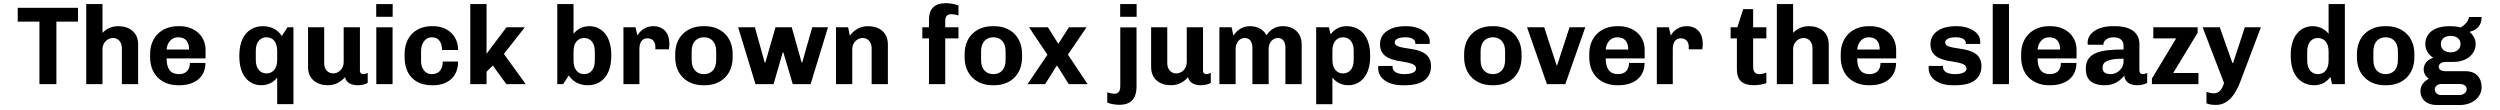 <?xml version="1.0" encoding="UTF-8"?>
<svg xmlns="http://www.w3.org/2000/svg" xmlns:xlink="http://www.w3.org/1999/xlink" width="956px" height="42px" viewBox="0 0 956 42" version="1.1">
<g id="surface1">
<path style=" stroke:none;fill-rule:nonzero;fill:rgb(0%,0%,0%);fill-opacity:1;" d="M 6.777 2.984 L 6.777 8.273 L 15.078 8.273 L 15.078 32.168 L 21.562 32.168 L 21.562 8.273 L 29.824 8.273 L 29.824 2.984 Z M 6.777 2.984 "/>
<path style=" stroke:none;fill-rule:nonzero;fill:rgb(0%,0%,0%);fill-opacity:1;" d="M 45.215 10.012 C 42.512 10.012 40.543 11.168 39.191 12.559 L 39.191 1.559 L 32.977 1.559 L 32.977 32.168 L 39.191 32.168 L 39.191 18.812 C 39.191 16.383 41.043 14.527 43.207 14.527 C 45.215 14.527 46.605 16.148 46.605 18.352 L 46.605 32.168 L 52.82 32.168 L 52.82 17 C 52.82 12.25 49.383 10.012 45.215 10.012 Z M 45.215 10.012 "/>
<path style=" stroke:none;fill-rule:nonzero;fill:rgb(0%,0%,0%);fill-opacity:1;" d="M 68.758 10.012 L 68.062 10.012 C 62.117 10.012 57.406 13.91 57.406 20.664 L 57.406 21.902 C 57.406 28.695 62 32.594 68.062 32.594 L 68.758 32.594 C 73.773 32.594 78.562 30.047 78.562 24.062 L 72.617 24.062 C 72.617 26.918 70.957 28.348 68.41 28.348 C 65.242 28.348 63.699 26.34 63.699 22.324 L 78.602 22.324 L 78.602 19.121 C 78.602 13.293 73.93 10.012 68.758 10.012 Z M 68.102 14.258 C 71.188 14.258 72.309 16.266 72.309 18.93 L 63.699 18.93 C 63.93 16.305 65.551 14.258 68.102 14.258 Z M 68.102 14.258 "/>
<path style=" stroke:none;fill-rule:nonzero;fill:rgb(0%,0%,0%);fill-opacity:1;" d="M 100.555 10.012 C 95.574 10.012 91.523 13.523 91.523 21.207 L 91.523 21.668 C 91.523 28.926 95.266 32.594 99.898 32.594 C 102.91 32.594 104.918 31.051 106 29.66 L 106 39.812 L 112.215 39.812 L 112.215 10.438 L 109.938 10.438 L 107.773 13.758 C 106.152 11.324 103.684 10.012 100.555 10.012 Z M 101.906 14.258 C 104.223 14.258 106 15.957 106 19.391 L 106 22.945 C 106 26.379 104.223 28.078 101.906 28.078 C 99.629 28.078 97.816 26.379 97.816 22.945 L 97.816 19.391 C 97.816 15.957 99.629 14.258 101.906 14.258 Z M 101.906 14.258 "/>
<path style=" stroke:none;fill-rule:nonzero;fill:rgb(0%,0%,0%);fill-opacity:1;" d="M 123.969 10.438 L 117.793 10.438 L 117.793 25.605 C 117.793 30.355 121.23 32.594 125.398 32.594 C 128.449 32.594 130.531 31.09 131.922 29.508 C 132.387 31.398 133.891 32.594 136.863 32.594 C 138.988 32.594 140.34 31.859 140.609 31.707 L 140.609 27.883 C 140.375 28 139.527 28.348 138.871 28.348 C 138.332 28.348 137.637 28 137.637 27.074 L 137.637 10.438 L 131.422 10.438 L 131.422 23.793 C 131.422 26.227 129.566 28.078 127.406 28.078 C 125.398 28.078 123.969 26.457 123.969 24.258 Z M 123.969 10.438 "/>
<path style=" stroke:none;fill-rule:nonzero;fill:rgb(0%,0%,0%);fill-opacity:1;" d="M 150.156 1.559 L 143.863 1.559 L 143.863 6.422 L 150.156 6.422 Z M 143.902 10.438 L 143.902 32.168 L 150.117 32.168 L 150.117 10.438 Z M 143.902 10.438 "/>
<path style=" stroke:none;fill-rule:nonzero;fill:rgb(0%,0%,0%);fill-opacity:1;" d="M 165.801 10.012 L 165.105 10.012 C 159.121 10.012 154.723 13.91 154.723 20.664 L 154.723 21.902 C 154.723 28.695 158.812 32.594 165.105 32.594 L 165.801 32.594 C 170.703 32.594 175.18 29.816 175.18 23.523 L 169.312 23.523 C 169.312 26.766 167.652 28.348 165.105 28.348 C 162.52 28.348 161.012 26.148 161.012 23.367 L 161.012 19.586 C 161.012 16.652 162.52 14.258 165.145 14.258 C 167.809 14.258 169.043 16.305 169.043 19.121 L 175.18 19.121 C 175.18 13.293 170.742 10.012 165.801 10.012 Z M 165.801 10.012 "/>
<path style=" stroke:none;fill-rule:nonzero;fill:rgb(0%,0%,0%);fill-opacity:1;" d="M 186.055 1.559 L 179.84 1.559 L 179.84 32.168 L 186.055 32.168 L 186.055 27.422 L 188.449 25.066 L 193.621 32.168 L 201.035 32.168 L 192.695 20.629 L 200.688 10.438 L 193.66 10.438 L 186.055 20.551 Z M 186.055 1.559 "/>
<path style=" stroke:none;fill-rule:nonzero;fill:rgb(0%,0%,0%);fill-opacity:1;" d="M 225.375 10.012 C 222.402 10.012 220.359 11.555 219.316 12.945 L 219.316 1.559 L 213.102 1.559 L 213.102 32.168 L 215.34 32.168 L 217.5 28.852 C 219.121 31.281 221.594 32.594 224.758 32.594 C 229.738 32.594 233.754 29.082 233.754 21.398 L 233.754 20.938 C 233.754 13.68 230.008 10.012 225.375 10.012 Z M 223.367 14.527 C 225.684 14.527 227.461 16.227 227.461 19.664 L 227.461 23.176 C 227.461 26.648 225.684 28.348 223.367 28.348 C 221.09 28.348 219.316 26.648 219.316 23.176 L 219.316 19.664 C 219.316 16.227 221.09 14.527 223.367 14.527 Z M 223.367 14.527 "/>
<path style=" stroke:none;fill-rule:nonzero;fill:rgb(0%,0%,0%);fill-opacity:1;" d="M 249.832 10.012 C 245.742 10.012 243.926 13.137 243.773 13.641 L 243 10.438 L 238.406 10.438 L 238.406 32.168 L 244.508 32.168 L 244.508 18.734 C 244.508 16.148 245.586 14.645 247.594 14.645 C 249.871 14.645 250.605 16.383 250.605 17.887 L 250.605 18.852 L 255.777 18.852 C 255.895 18.273 255.973 17.461 255.973 16.691 C 255.973 12.828 253.887 10.012 249.832 10.012 Z M 249.832 10.012 "/>
<path style=" stroke:none;fill-rule:nonzero;fill:rgb(0%,0%,0%);fill-opacity:1;" d="M 268.855 32.594 L 269.551 32.594 C 275.535 32.594 280.168 28.695 280.168 21.902 L 280.168 20.664 C 280.168 13.91 275.535 10.012 269.551 10.012 L 268.855 10.012 C 262.871 10.012 258.203 13.91 258.203 20.664 L 258.203 21.902 C 258.203 28.695 262.871 32.594 268.855 32.594 Z M 269.203 28.348 C 266.539 28.348 264.492 26.609 264.492 23.02 L 264.492 19.586 C 264.492 15.996 266.539 14.258 269.203 14.258 C 271.828 14.258 273.875 15.996 273.875 19.586 L 273.875 23.02 C 273.875 26.609 271.828 28.348 269.203 28.348 Z M 269.203 28.348 "/>
<path style=" stroke:none;fill-rule:nonzero;fill:rgb(0%,0%,0%);fill-opacity:1;" d="M 288.672 10.438 L 282.262 10.438 L 288.902 32.168 L 295.812 32.168 L 299.324 20.047 L 299.555 20.047 L 303.145 32.168 L 309.98 32.168 L 316.617 10.438 L 310.598 10.438 L 306.773 23.871 L 306.543 23.871 L 302.762 10.438 L 296.547 10.438 L 292.684 23.871 L 292.414 23.871 Z M 288.672 10.438 "/>
<path style=" stroke:none;fill-rule:nonzero;fill:rgb(0%,0%,0%);fill-opacity:1;" d="M 331.922 10.012 C 328.566 10.012 326.363 11.789 324.977 13.641 L 324.32 10.438 L 319.688 10.438 L 319.688 32.168 L 325.902 32.168 L 325.902 18.812 C 325.902 16.383 327.754 14.527 329.914 14.527 C 331.922 14.527 333.312 16.148 333.312 18.352 L 333.312 32.168 L 339.527 32.168 L 339.527 17 C 339.527 12.25 336.094 10.012 331.922 10.012 Z M 331.922 10.012 "/>
<path style=" stroke:none;fill-rule:nonzero;fill:rgb(0%,0%,0%);fill-opacity:1;" d="M 361.77 1.211 C 357.641 1.211 355.246 3.062 355.246 7.578 L 355.246 10.438 L 352.699 10.438 L 352.699 14.684 L 355.246 14.684 L 355.246 32.168 L 361.461 32.168 L 361.461 14.684 L 366.52 14.684 L 366.52 10.438 L 361.461 10.438 L 361.461 7.965 C 361.461 5.648 362.852 5.418 363.855 5.418 C 364.512 5.418 365.824 5.648 366.52 5.883 L 366.52 2.098 C 365.32 1.559 363.121 1.211 361.77 1.211 Z M 361.77 1.211 "/>
<path style=" stroke:none;fill-rule:nonzero;fill:rgb(0%,0%,0%);fill-opacity:1;" d="M 379.523 32.594 L 380.219 32.594 C 386.203 32.594 390.836 28.695 390.836 21.902 L 390.836 20.664 C 390.836 13.91 386.203 10.012 380.219 10.012 L 379.523 10.012 C 373.543 10.012 368.871 13.91 368.871 20.664 L 368.871 21.902 C 368.871 28.695 373.543 32.594 379.523 32.594 Z M 379.871 28.348 C 377.207 28.348 375.164 26.609 375.164 23.02 L 375.164 19.586 C 375.164 15.996 377.207 14.258 379.871 14.258 C 382.496 14.258 384.543 15.996 384.543 19.586 L 384.543 23.02 C 384.543 26.609 382.496 28.348 379.871 28.348 Z M 379.871 28.348 "/>
<path style=" stroke:none;fill-rule:nonzero;fill:rgb(0%,0%,0%);fill-opacity:1;" d="M 400.73 10.438 L 393.512 10.438 L 400.535 20.938 L 392.93 32.168 L 399.648 32.168 L 404.086 25.145 L 404.281 25.145 L 408.68 32.168 L 415.898 32.168 L 408.371 20.898 L 415.477 10.438 L 408.758 10.438 L 404.781 16.652 L 404.629 16.652 Z M 400.73 10.438 "/>
<path style=" stroke:none;fill-rule:nonzero;fill:rgb(0%,0%,0%);fill-opacity:1;" d="M 434.648 1.559 L 428.355 1.559 L 428.355 6.422 L 434.648 6.422 Z M 434.609 10.477 L 428.395 10.477 L 428.395 32.941 C 428.395 35.449 427.199 35.836 426 35.836 C 425.383 35.836 424.031 35.566 423.414 35.258 L 423.414 39.234 C 424.574 39.773 426.734 40.082 428.047 40.082 C 432.332 40.082 434.609 37.844 434.609 33.02 Z M 434.609 10.477 "/>
<path style=" stroke:none;fill-rule:nonzero;fill:rgb(0%,0%,0%);fill-opacity:1;" d="M 446.363 10.438 L 440.188 10.438 L 440.188 25.605 C 440.188 30.355 443.625 32.594 447.793 32.594 C 450.844 32.594 452.926 31.09 454.316 29.508 C 454.781 31.398 456.285 32.594 459.258 32.594 C 461.379 32.594 462.73 31.859 463.004 31.707 L 463.004 27.883 C 462.77 28 461.922 28.348 461.266 28.348 C 460.723 28.348 460.031 28 460.031 27.074 L 460.031 10.438 L 453.816 10.438 L 453.816 23.793 C 453.816 26.227 451.961 28.078 449.801 28.078 C 447.793 28.078 446.363 26.457 446.363 24.258 Z M 446.363 10.438 "/>
<path style=" stroke:none;fill-rule:nonzero;fill:rgb(0%,0%,0%);fill-opacity:1;" d="M 478.031 10.012 C 475.48 10.012 473.203 11.168 471.66 13.641 L 470.965 10.438 L 466.293 10.438 L 466.293 32.168 L 472.508 32.168 L 472.508 18.695 C 472.508 16.266 474.016 14.527 475.984 14.527 C 477.758 14.527 478.918 15.84 478.918 18.234 L 478.918 32.168 L 485.133 32.168 L 485.133 18.695 C 485.133 16.266 486.715 14.527 488.645 14.527 C 490.461 14.527 491.539 15.84 491.539 18.234 L 491.539 32.168 L 497.758 32.168 L 497.758 17 C 497.758 12.445 494.59 10.012 490.652 10.012 C 488.105 10.012 485.906 11.016 484.32 13.484 C 483.125 11.207 480.73 10.012 478.031 10.012 Z M 478.031 10.012 "/>
<path style=" stroke:none;fill-rule:nonzero;fill:rgb(0%,0%,0%);fill-opacity:1;" d="M 514.957 10.012 C 512.098 10.012 510.168 11.363 508.816 13.137 L 508.16 10.438 L 503.297 10.438 L 503.297 39.852 L 509.512 39.852 L 509.512 29.66 C 510.555 31.051 512.602 32.594 515.574 32.594 C 520.207 32.594 523.949 28.926 523.949 21.668 L 523.949 21.207 C 523.949 13.523 519.934 10.012 514.957 10.012 Z M 513.566 14.258 C 515.883 14.258 517.656 15.957 517.656 19.391 L 517.656 22.945 C 517.656 26.379 515.883 28.078 513.566 28.078 C 511.289 28.078 509.512 26.379 509.512 22.945 L 509.512 19.391 C 509.512 15.957 511.289 14.258 513.566 14.258 Z M 513.566 14.258 "/>
<path style=" stroke:none;fill-rule:nonzero;fill:rgb(0%,0%,0%);fill-opacity:1;" d="M 537.984 10.012 L 537.137 10.012 C 532.195 10.012 527.715 12.289 527.715 16.883 C 527.715 25.801 541.496 21.902 541.496 26.227 C 541.496 27.883 538.988 28.348 537.098 28.348 C 534.859 28.348 532.504 27.691 532.504 25.605 C 532.504 25.492 532.504 25.375 532.543 25.223 L 527.059 25.223 C 527.023 25.531 527.023 25.645 527.023 26.07 C 527.023 30.008 530.844 32.594 536.172 32.594 L 537.559 32.594 C 542.578 32.594 547.211 30.82 547.211 25.258 C 547.211 16.266 533.352 20.125 533.352 16.188 C 533.352 14.992 534.973 14.258 537.328 14.258 C 539.605 14.258 541.227 14.953 541.227 16.496 L 541.227 16.805 L 546.672 16.805 C 546.746 16.418 546.746 16.148 546.746 15.879 C 546.746 12.289 542.426 10.012 537.984 10.012 Z M 537.984 10.012 "/>
<path style=" stroke:none;fill-rule:nonzero;fill:rgb(0%,0%,0%);fill-opacity:1;" d="M 570.535 32.594 L 571.23 32.594 C 577.215 32.594 581.848 28.695 581.848 21.902 L 581.848 20.664 C 581.848 13.91 577.215 10.012 571.23 10.012 L 570.535 10.012 C 564.555 10.012 559.883 13.91 559.883 20.664 L 559.883 21.902 C 559.883 28.695 564.555 32.594 570.535 32.594 Z M 570.883 28.348 C 568.219 28.348 566.176 26.609 566.176 23.02 L 566.176 19.586 C 566.176 15.996 568.219 14.258 570.883 14.258 C 573.508 14.258 575.555 15.996 575.555 19.586 L 575.555 23.02 C 575.555 26.609 573.508 28.348 570.883 28.348 Z M 570.883 28.348 "/>
<path style=" stroke:none;fill-rule:nonzero;fill:rgb(0%,0%,0%);fill-opacity:1;" d="M 590.504 10.438 L 583.941 10.438 L 591.547 32.168 L 598.574 32.168 L 606.215 10.438 L 600.195 10.438 L 595.445 24.988 L 595.254 24.988 Z M 590.504 10.438 "/>
<path style=" stroke:none;fill-rule:nonzero;fill:rgb(0%,0%,0%);fill-opacity:1;" d="M 619.082 10.012 L 618.387 10.012 C 612.441 10.012 607.73 13.91 607.73 20.664 L 607.73 21.902 C 607.73 28.695 612.324 32.594 618.387 32.594 L 619.082 32.594 C 624.098 32.594 628.887 30.047 628.887 24.062 L 622.941 24.062 C 622.941 26.918 621.281 28.348 618.734 28.348 C 615.566 28.348 614.023 26.34 614.023 22.324 L 628.926 22.324 L 628.926 19.121 C 628.926 13.293 624.254 10.012 619.082 10.012 Z M 618.426 14.258 C 621.512 14.258 622.633 16.266 622.633 18.93 L 614.023 18.93 C 614.254 16.305 615.875 14.258 618.426 14.258 Z M 618.426 14.258 "/>
<path style=" stroke:none;fill-rule:nonzero;fill:rgb(0%,0%,0%);fill-opacity:1;" d="M 645 10.012 C 640.906 10.012 639.094 13.137 638.938 13.641 L 638.168 10.438 L 633.574 10.438 L 633.574 32.168 L 639.672 32.168 L 639.672 18.734 C 639.672 16.148 640.754 14.645 642.762 14.645 C 645.039 14.645 645.773 16.383 645.773 17.887 L 645.773 18.852 L 650.945 18.852 C 651.062 18.273 651.137 17.461 651.137 16.691 C 651.137 12.828 649.055 10.012 645 10.012 Z M 645 10.012 "/>
<path style=" stroke:none;fill-rule:nonzero;fill:rgb(0%,0%,0%);fill-opacity:1;" d="M 666.582 3.488 L 664.383 10.438 L 661.793 10.438 L 661.793 14.684 L 664.188 14.684 L 664.188 26.496 C 664.188 31.012 666.621 32.594 670.789 32.594 C 672.141 32.594 674.301 32.246 675.461 31.785 L 675.461 27.77 C 674.766 28.078 673.453 28.348 672.836 28.348 C 671.637 28.348 670.402 27.961 670.402 25.453 L 670.402 14.684 L 675.461 14.684 L 675.461 10.438 L 670.402 10.438 L 670.402 3.488 Z M 666.582 3.488 "/>
<path style=" stroke:none;fill-rule:nonzero;fill:rgb(0%,0%,0%);fill-opacity:1;" d="M 691.703 10.012 C 689 10.012 687.031 11.168 685.68 12.559 L 685.68 1.559 L 679.465 1.559 L 679.465 32.168 L 685.68 32.168 L 685.68 18.812 C 685.68 16.383 687.535 14.527 689.695 14.527 C 691.703 14.527 693.094 16.148 693.094 18.352 L 693.094 32.168 L 699.309 32.168 L 699.309 17 C 699.309 12.25 695.871 10.012 691.703 10.012 Z M 691.703 10.012 "/>
<path style=" stroke:none;fill-rule:nonzero;fill:rgb(0%,0%,0%);fill-opacity:1;" d="M 715.246 10.012 L 714.551 10.012 C 708.605 10.012 703.895 13.91 703.895 20.664 L 703.895 21.902 C 703.895 28.695 708.488 32.594 714.551 32.594 L 715.246 32.594 C 720.266 32.594 725.051 30.047 725.051 24.062 L 719.105 24.062 C 719.105 26.918 717.445 28.348 714.898 28.348 C 711.734 28.348 710.188 26.34 710.188 22.324 L 725.09 22.324 L 725.09 19.121 C 725.09 13.293 720.418 10.012 715.246 10.012 Z M 714.59 14.258 C 717.676 14.258 718.797 16.266 718.797 18.93 L 710.188 18.93 C 710.422 16.305 712.043 14.258 714.59 14.258 Z M 714.59 14.258 "/>
<path style=" stroke:none;fill-rule:nonzero;fill:rgb(0%,0%,0%);fill-opacity:1;" d="M 748.477 10.012 L 747.629 10.012 C 742.688 10.012 738.207 12.289 738.207 16.883 C 738.207 25.801 751.988 21.902 751.988 26.227 C 751.988 27.883 749.48 28.348 747.59 28.348 C 745.348 28.348 742.996 27.691 742.996 25.605 C 742.996 25.492 742.996 25.375 743.035 25.223 L 737.551 25.223 C 737.512 25.531 737.512 25.645 737.512 26.07 C 737.512 30.008 741.336 32.594 746.66 32.594 L 748.051 32.594 C 753.07 32.594 757.703 30.82 757.703 25.258 C 757.703 16.266 743.844 20.125 743.844 16.188 C 743.844 14.992 745.465 14.258 747.82 14.258 C 750.098 14.258 751.719 14.953 751.719 16.496 L 751.719 16.805 L 757.16 16.805 C 757.238 16.418 757.238 16.148 757.238 15.879 C 757.238 12.289 752.914 10.012 748.477 10.012 Z M 748.477 10.012 "/>
<path style=" stroke:none;fill-rule:nonzero;fill:rgb(0%,0%,0%);fill-opacity:1;" d="M 762.02 1.559 L 762.02 32.168 L 768.234 32.168 L 768.234 1.559 Z M 762.02 1.559 "/>
<path style=" stroke:none;fill-rule:nonzero;fill:rgb(0%,0%,0%);fill-opacity:1;" d="M 784.234 10.012 L 783.539 10.012 C 777.594 10.012 772.883 13.91 772.883 20.664 L 772.883 21.902 C 772.883 28.695 777.477 32.594 783.539 32.594 L 784.234 32.594 C 789.25 32.594 794.039 30.047 794.039 24.062 L 788.094 24.062 C 788.094 26.918 786.434 28.348 783.887 28.348 C 780.719 28.348 779.176 26.34 779.176 22.324 L 794.078 22.324 L 794.078 19.121 C 794.078 13.293 789.406 10.012 784.234 10.012 Z M 783.578 14.258 C 786.664 14.258 787.785 16.266 787.785 18.93 L 779.176 18.93 C 779.406 16.305 781.027 14.258 783.578 14.258 Z M 783.578 14.258 "/>
<path style=" stroke:none;fill-rule:nonzero;fill:rgb(0%,0%,0%);fill-opacity:1;" d="M 808.762 10.012 L 807.875 10.012 C 802.16 10.012 798.301 12.676 798.301 16.344 C 798.301 16.652 798.34 16.844 798.379 17.113 L 804.363 17.113 L 804.363 16.766 C 804.363 15.801 805.637 14.258 808.145 14.258 C 811.039 14.258 812.043 15.727 812.043 17.5 L 812.043 18.93 C 803.32 18.93 797.605 20.008 797.605 26.262 C 797.605 31.707 801.504 32.594 805.02 32.594 C 808.492 32.594 810.848 30.781 812.312 28.926 C 812.586 31.164 814.129 32.594 817.332 32.594 C 819.496 32.594 820.809 31.859 821.078 31.707 L 821.078 27.883 C 820.844 28 819.996 28.348 819.34 28.348 C 818.762 28.348 818.105 27.922 818.105 26.805 L 818.105 16.766 C 818.105 12.715 815.055 10.012 808.762 10.012 Z M 812.043 22.441 L 812.043 23.562 C 812.043 26.457 809.34 28.348 807.219 28.348 C 805.133 28.348 804.016 27.691 804.016 25.801 C 804.016 23.328 806.793 22.441 812.043 22.441 Z M 812.043 22.441 "/>
<path style=" stroke:none;fill-rule:nonzero;fill:rgb(0%,0%,0%);fill-opacity:1;" d="M 823.426 10.438 L 823.426 14.684 L 832.152 14.684 L 822.887 30.047 L 822.887 32.168 L 840.684 32.168 L 840.684 27.922 L 831.031 27.922 L 840.375 12.52 L 840.375 10.438 Z M 823.426 10.438 "/>
<path style=" stroke:none;fill-rule:nonzero;fill:rgb(0%,0%,0%);fill-opacity:1;" d="M 848.844 10.438 L 842.281 10.438 L 850.469 31.746 C 849.695 34.41 848.422 35.684 846.605 35.684 C 845.602 35.684 844.367 35.375 843.75 35.102 L 843.75 39.504 C 844.676 39.93 845.91 40.121 847.418 40.121 C 852.051 40.121 854.906 36.07 856.797 30.973 L 864.559 10.438 L 858.418 10.438 L 853.941 24.102 L 853.672 24.102 Z M 848.844 10.438 "/>
<path style=" stroke:none;fill-rule:nonzero;fill:rgb(0%,0%,0%);fill-opacity:1;" d="M 884.359 10.012 C 879.727 10.012 875.98 13.68 875.98 20.938 L 875.98 21.398 C 875.98 29.082 880.035 32.594 885.016 32.594 C 887.871 32.594 889.762 31.242 891.152 29.43 L 891.77 32.168 L 896.672 32.168 L 896.672 1.559 L 890.457 1.559 L 890.457 12.945 C 889.414 11.555 887.371 10.012 884.359 10.012 Z M 886.367 14.527 C 888.684 14.527 890.457 16.227 890.457 19.664 L 890.457 23.176 C 890.457 26.648 888.684 28.348 886.367 28.348 C 884.09 28.348 882.273 26.648 882.273 23.176 L 882.273 19.664 C 882.273 16.227 884.09 14.527 886.367 14.527 Z M 886.367 14.527 "/>
<path style=" stroke:none;fill-rule:nonzero;fill:rgb(0%,0%,0%);fill-opacity:1;" d="M 911.941 32.594 L 912.637 32.594 C 918.621 32.594 923.254 28.695 923.254 21.902 L 923.254 20.664 C 923.254 13.91 918.621 10.012 912.637 10.012 L 911.941 10.012 C 905.961 10.012 901.289 13.91 901.289 20.664 L 901.289 21.902 C 901.289 28.695 905.961 32.594 911.941 32.594 Z M 912.289 28.348 C 909.625 28.348 907.582 26.609 907.582 23.02 L 907.582 19.586 C 907.582 15.996 909.625 14.258 912.289 14.258 C 914.914 14.258 916.961 15.996 916.961 19.586 L 916.961 23.02 C 916.961 26.609 914.914 28.348 912.289 28.348 Z M 912.289 28.348 "/>
<path style=" stroke:none;fill-rule:nonzero;fill:rgb(0%,0%,0%);fill-opacity:1;" d="M 936.699 10.012 C 930.367 10.012 927.434 13.062 927.434 16.844 C 927.434 18.969 928.551 20.898 930.484 22.094 C 928.359 22.711 926.816 24.371 926.816 26.496 C 926.816 28 927.547 29.273 928.824 30.125 C 927.047 30.934 925.578 32.711 925.578 34.793 C 925.578 38.309 928.398 40.16 931.719 40.16 L 940.672 40.16 C 945.266 40.16 948.973 37.305 948.973 33.328 C 948.973 29.816 946.891 27.227 942.836 27.227 L 935.23 27.227 C 933.379 27.227 932.566 26.496 932.566 25.453 C 932.566 24.641 933.418 23.676 935.23 23.676 L 938.164 23.676 C 943.375 23.676 946.695 20.59 946.695 16.844 C 946.695 15.031 945.848 13.445 944.418 12.25 L 944.496 12.133 C 947.273 11.441 948.973 9.664 948.973 6.5 L 944.148 6.5 C 944.031 7.27 943.57 8.93 940.945 10.512 C 939.824 10.164 938.551 10.012 936.699 10.012 Z M 937.121 13.719 C 939.207 13.719 940.906 14.758 940.906 16.844 C 940.906 18.93 939.207 20.008 937.121 20.008 C 935.039 20.008 933.379 18.93 933.379 16.844 C 933.379 14.758 935.039 13.719 937.121 13.719 Z M 940.789 32.133 C 942.297 32.133 943.262 33.02 943.262 34.137 C 943.262 35.336 942.023 36.34 940.52 36.34 L 933.379 36.34 C 932.105 36.34 931.062 35.375 931.062 34.215 C 931.062 33.059 932.105 32.133 933.379 32.133 Z M 940.789 32.133 "/>
</g>
</svg>
